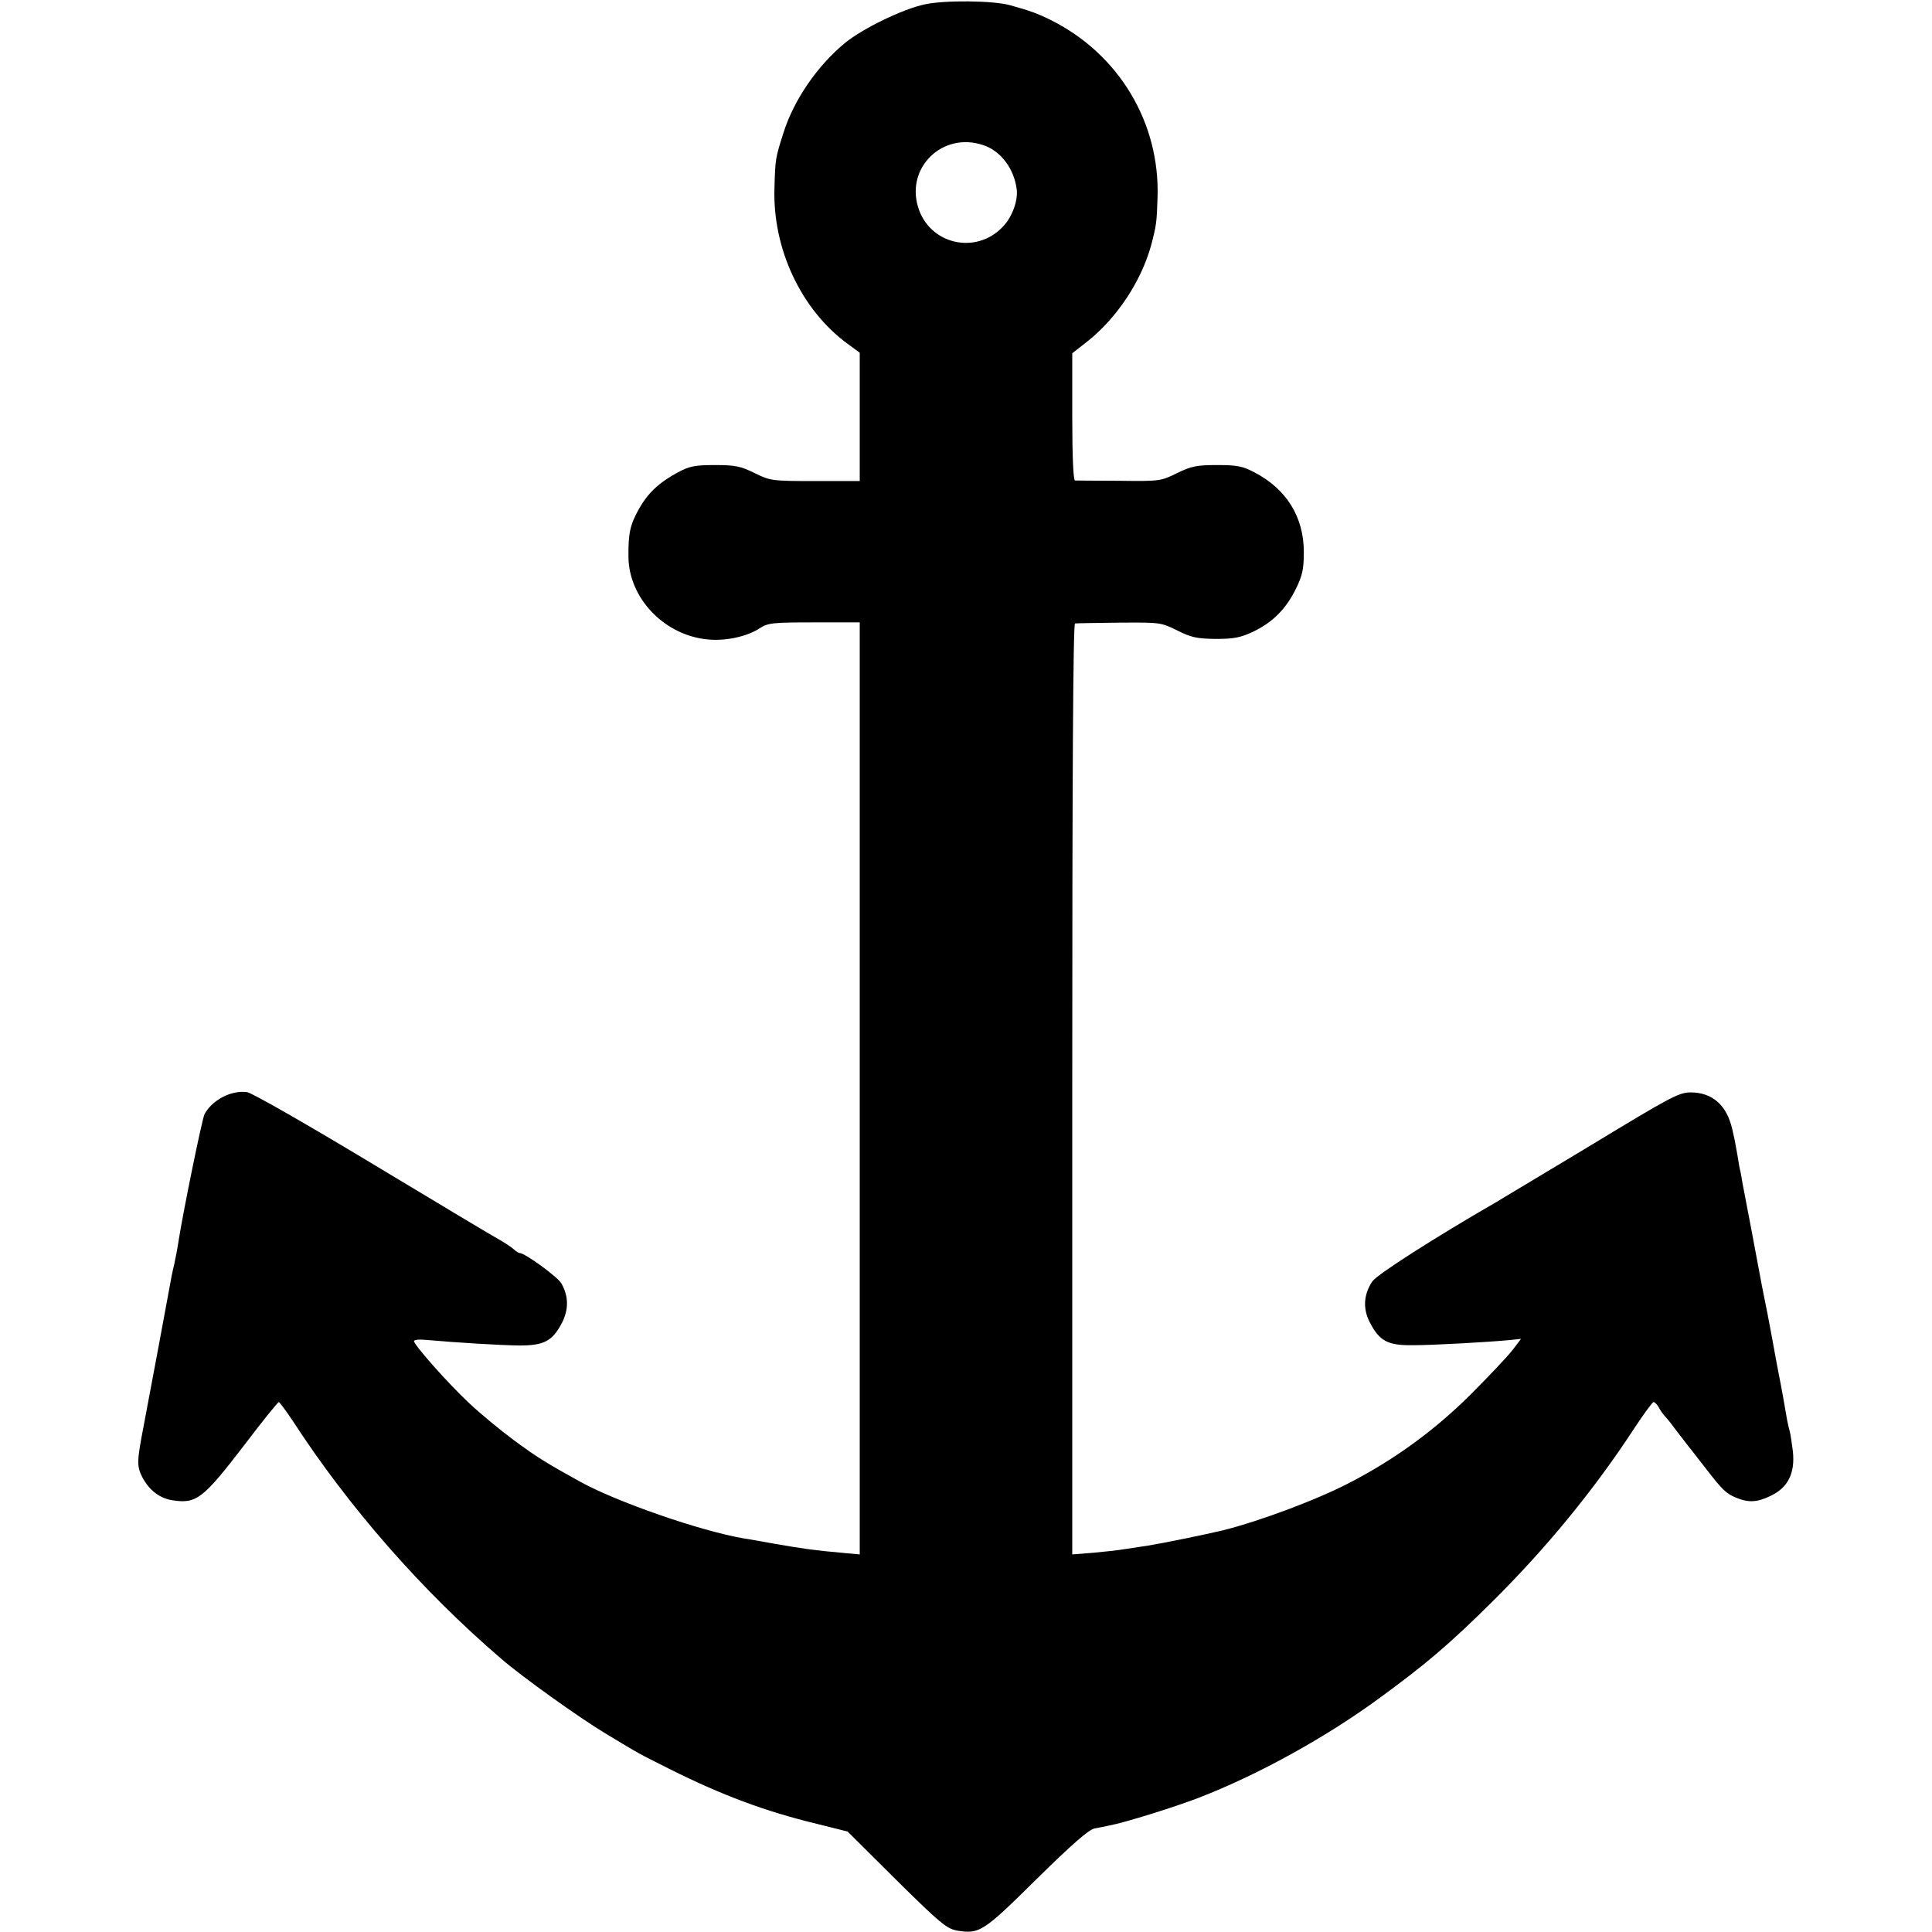 <?xml version="1.0" standalone="no"?>
<!DOCTYPE svg PUBLIC "-//W3C//DTD SVG 20010904//EN"
 "http://www.w3.org/TR/2001/REC-SVG-20010904/DTD/svg10.dtd">
<svg version="1.0" xmlns="http://www.w3.org/2000/svg"
 width="700pt" height="700pt" viewBox="0 0 700 700"
 preserveAspectRatio="xMidYMid meet">
<g transform="translate(0,700) scale(0.1,-0.1)"
fill="#000000" stroke="none">
<path d="M3350 6984 c-78 -16 -228 -89 -290 -141 -99 -82 -183 -204 -221 -323
-30 -94 -30 -96 -33 -202 -7 -220 97 -440 264 -563 l45 -33 0 -233 0 -232
-161 0 c-157 0 -163 1 -220 29 -51 25 -70 29 -144 29 -73 0 -92 -4 -135 -27
-68 -37 -108 -75 -140 -132 -32 -57 -39 -89 -38 -173 1 -151 131 -286 289
-300 65 -6 142 11 187 41 30 19 45 21 197 21 l165 0 0 -1689 0 -1688 -65 6
c-92 8 -143 15 -240 32 -47 8 -98 18 -115 20 -158 27 -460 132 -594 206 -123
68 -155 88 -238 149 -50 37 -124 98 -164 136 -76 71 -199 210 -199 224 0 5 21
7 47 4 113 -10 264 -19 335 -20 90 0 120 16 155 84 24 48 23 95 -3 141 -14 24
-132 110 -151 110 -3 0 -14 6 -22 14 -9 8 -32 23 -51 34 -19 10 -226 134 -460
275 -234 141 -438 258 -455 260 -57 8 -127 -29 -154 -80 -9 -18 -78 -355 -95
-465 -3 -21 -10 -57 -15 -80 -6 -24 -13 -59 -16 -78 -8 -46 -70 -377 -95 -509
-24 -125 -25 -143 -4 -184 25 -47 63 -76 110 -83 86 -13 110 6 259 200 65 86
122 156 125 156 3 0 25 -30 50 -67 203 -313 468 -616 756 -863 75 -65 282
-213 375 -269 134 -81 119 -72 234 -130 190 -95 347 -154 538 -200 l108 -27
177 -176 c159 -157 182 -176 220 -183 81 -13 94 -5 287 186 129 127 189 179
210 184 17 3 41 8 55 11 55 10 240 68 325 101 212 82 457 217 651 359 166 121
255 196 409 349 198 196 372 409 515 628 35 53 67 97 71 97 5 0 13 -9 19 -19
5 -11 16 -25 23 -33 7 -7 26 -31 42 -53 17 -22 35 -45 40 -52 12 -15 21 -26
65 -83 61 -79 74 -91 109 -106 46 -19 77 -18 128 7 62 30 87 82 79 160 -4 33
-9 64 -11 71 -2 7 -7 27 -10 43 -6 37 -23 132 -30 165 -3 14 -14 75 -25 135
-11 61 -23 121 -26 135 -3 14 -7 36 -10 50 -18 97 -64 341 -70 370 -3 19 -7
40 -8 45 -2 6 -7 33 -11 60 -10 58 -9 50 -19 95 -20 86 -72 132 -151 132 -42
0 -75 -18 -365 -194 -176 -106 -328 -197 -338 -203 -220 -127 -432 -262 -450
-288 -31 -47 -35 -98 -9 -148 35 -68 65 -84 155 -83 73 0 274 11 355 19 l38 4
-32 -42 c-18 -23 -87 -96 -153 -162 -125 -124 -267 -229 -428 -313 -118 -63
-332 -143 -468 -177 -73 -17 -209 -45 -270 -55 -41 -6 -86 -13 -99 -15 -12 -2
-57 -7 -100 -11 l-76 -6 0 1686 c0 1117 3 1686 10 1687 6 1 78 2 160 3 148 1
151 1 210 -28 51 -26 72 -30 140 -31 66 0 90 5 135 26 71 34 119 82 155 155
24 49 29 71 29 134 0 127 -63 228 -178 288 -43 23 -64 27 -136 27 -74 0 -93
-4 -145 -29 -58 -29 -63 -30 -210 -28 -82 0 -155 1 -160 1 -6 1 -10 84 -10
231 l0 230 55 43 c107 85 195 218 231 349 19 73 20 81 23 172 9 272 -140 519
-384 642 -50 25 -78 35 -150 55 -59 17 -239 19 -310 3z m210 -509 c65 -20 115
-86 124 -163 4 -41 -17 -99 -51 -134 -98 -103 -267 -63 -307 73 -43 144 90
271 234 224z"/>
</g>
</svg>
